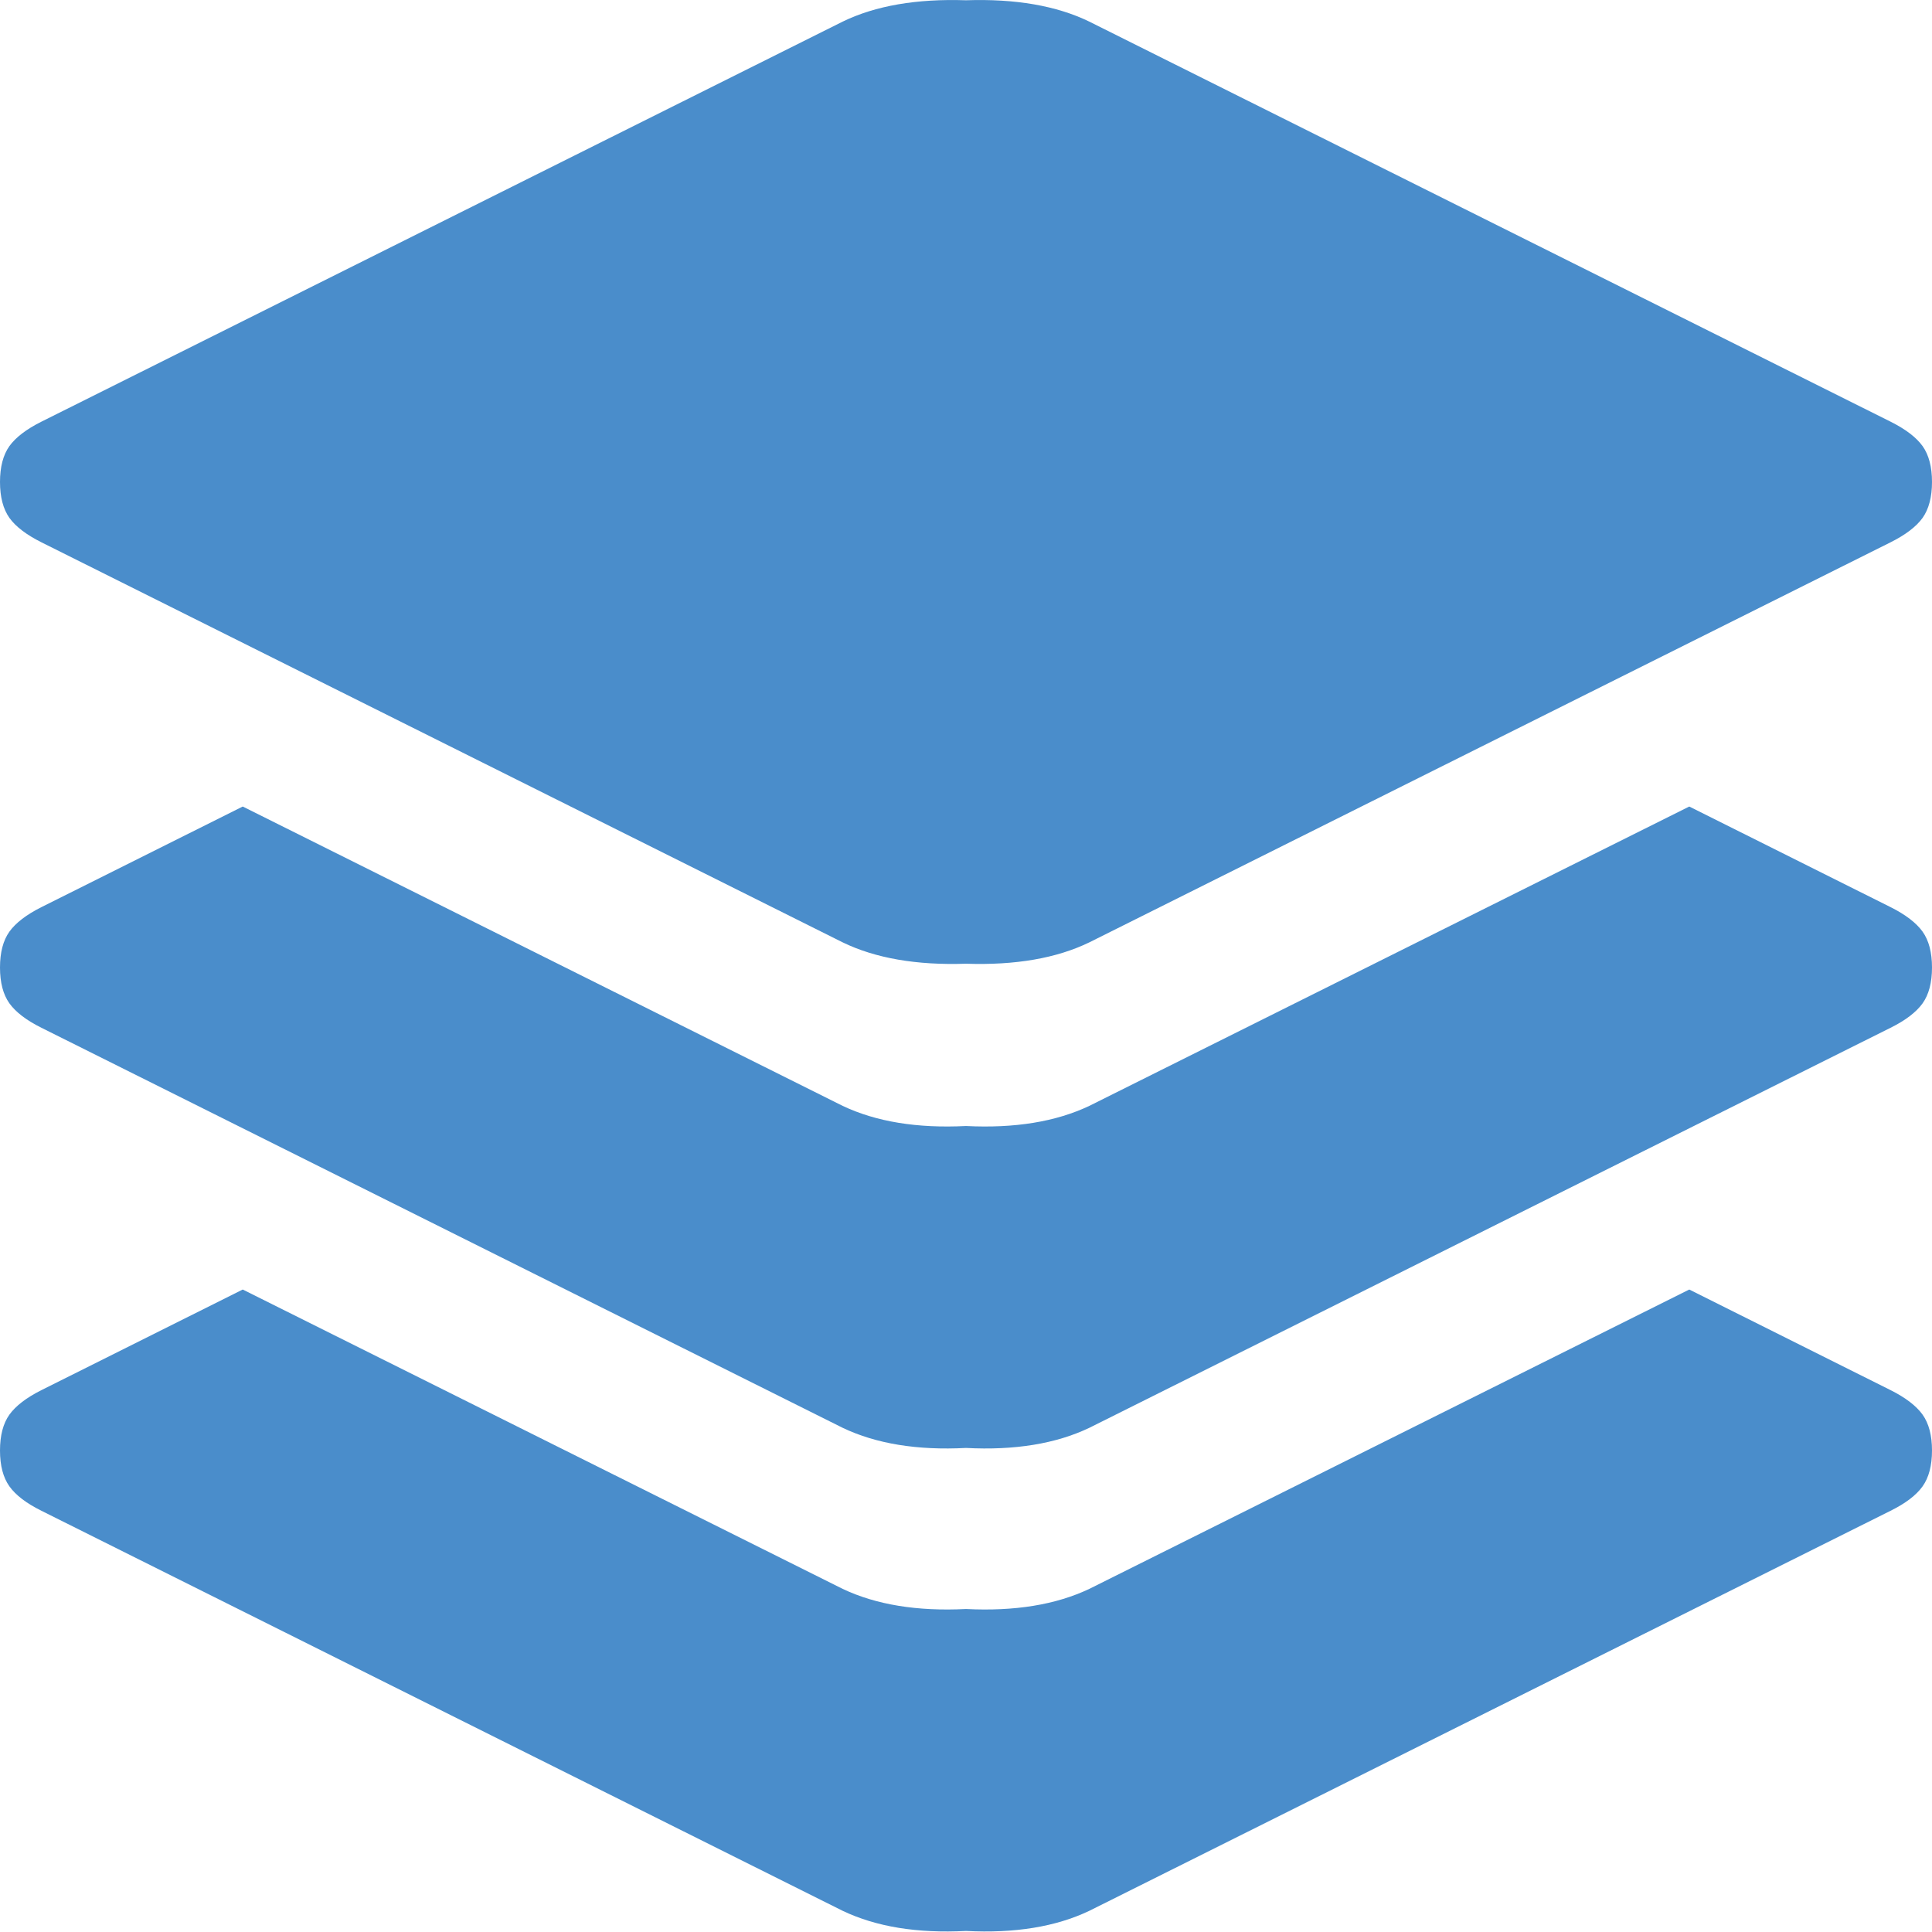 <svg width="22" height="22" viewBox="0 0 22 22" fill="none" xmlns="http://www.w3.org/2000/svg">
<path d="M0.473 6.176C0.301 6.09 0.179 5.997 0.107 5.897C0.036 5.796 0 5.66 0 5.488C0 5.317 0.036 5.18 0.107 5.08C0.179 4.98 0.301 4.887 0.473 4.801L9.596 0.246C9.969 0.065 10.437 -0.016 11 0.003C11.563 -0.016 12.031 0.065 12.404 0.246L21.527 4.801C21.699 4.887 21.821 4.98 21.893 5.08C21.964 5.18 22 5.317 22 5.488C22 5.66 21.964 5.796 21.893 5.897C21.821 5.997 21.699 6.09 21.527 6.176L12.404 10.731C12.031 10.912 11.563 10.993 11 10.974C10.437 10.993 9.969 10.912 9.596 10.731L0.473 6.176ZM0.473 17.204C0.301 17.119 0.179 17.026 0.107 16.925C0.036 16.825 0 16.689 0 16.517C0 16.345 0.036 16.209 0.107 16.109C0.179 16.009 0.301 15.915 0.473 15.829L2.764 14.684L9.596 18.093C9.978 18.274 10.446 18.35 11 18.322C11.554 18.35 12.022 18.274 12.404 18.093L19.236 14.684L21.527 15.829C21.699 15.915 21.821 16.009 21.893 16.109C21.964 16.209 22 16.345 22 16.517C22 16.689 21.964 16.825 21.893 16.925C21.821 17.026 21.699 17.119 21.527 17.204L12.404 21.759C12.022 21.941 11.554 22.017 11 21.988C10.446 22.017 9.978 21.941 9.596 21.759L0.473 17.204ZM0.473 11.704C0.301 11.619 0.179 11.525 0.107 11.425C0.036 11.325 0 11.189 0 11.017C0 10.845 0.036 10.709 0.107 10.609C0.179 10.509 0.301 10.415 0.473 10.329L2.764 9.184L9.596 12.593C9.978 12.774 10.446 12.85 11 12.822C11.554 12.85 12.022 12.774 12.404 12.593L19.236 9.184L21.527 10.329C21.699 10.415 21.821 10.509 21.893 10.609C21.964 10.709 22 10.845 22 11.017C22 11.189 21.964 11.325 21.893 11.425C21.821 11.525 21.699 11.619 21.527 11.704L12.404 16.259C12.022 16.441 11.554 16.517 11 16.488C10.446 16.517 9.978 16.441 9.596 16.259L0.473 11.704Z" fill="#4A8DCB"/>
</svg>
